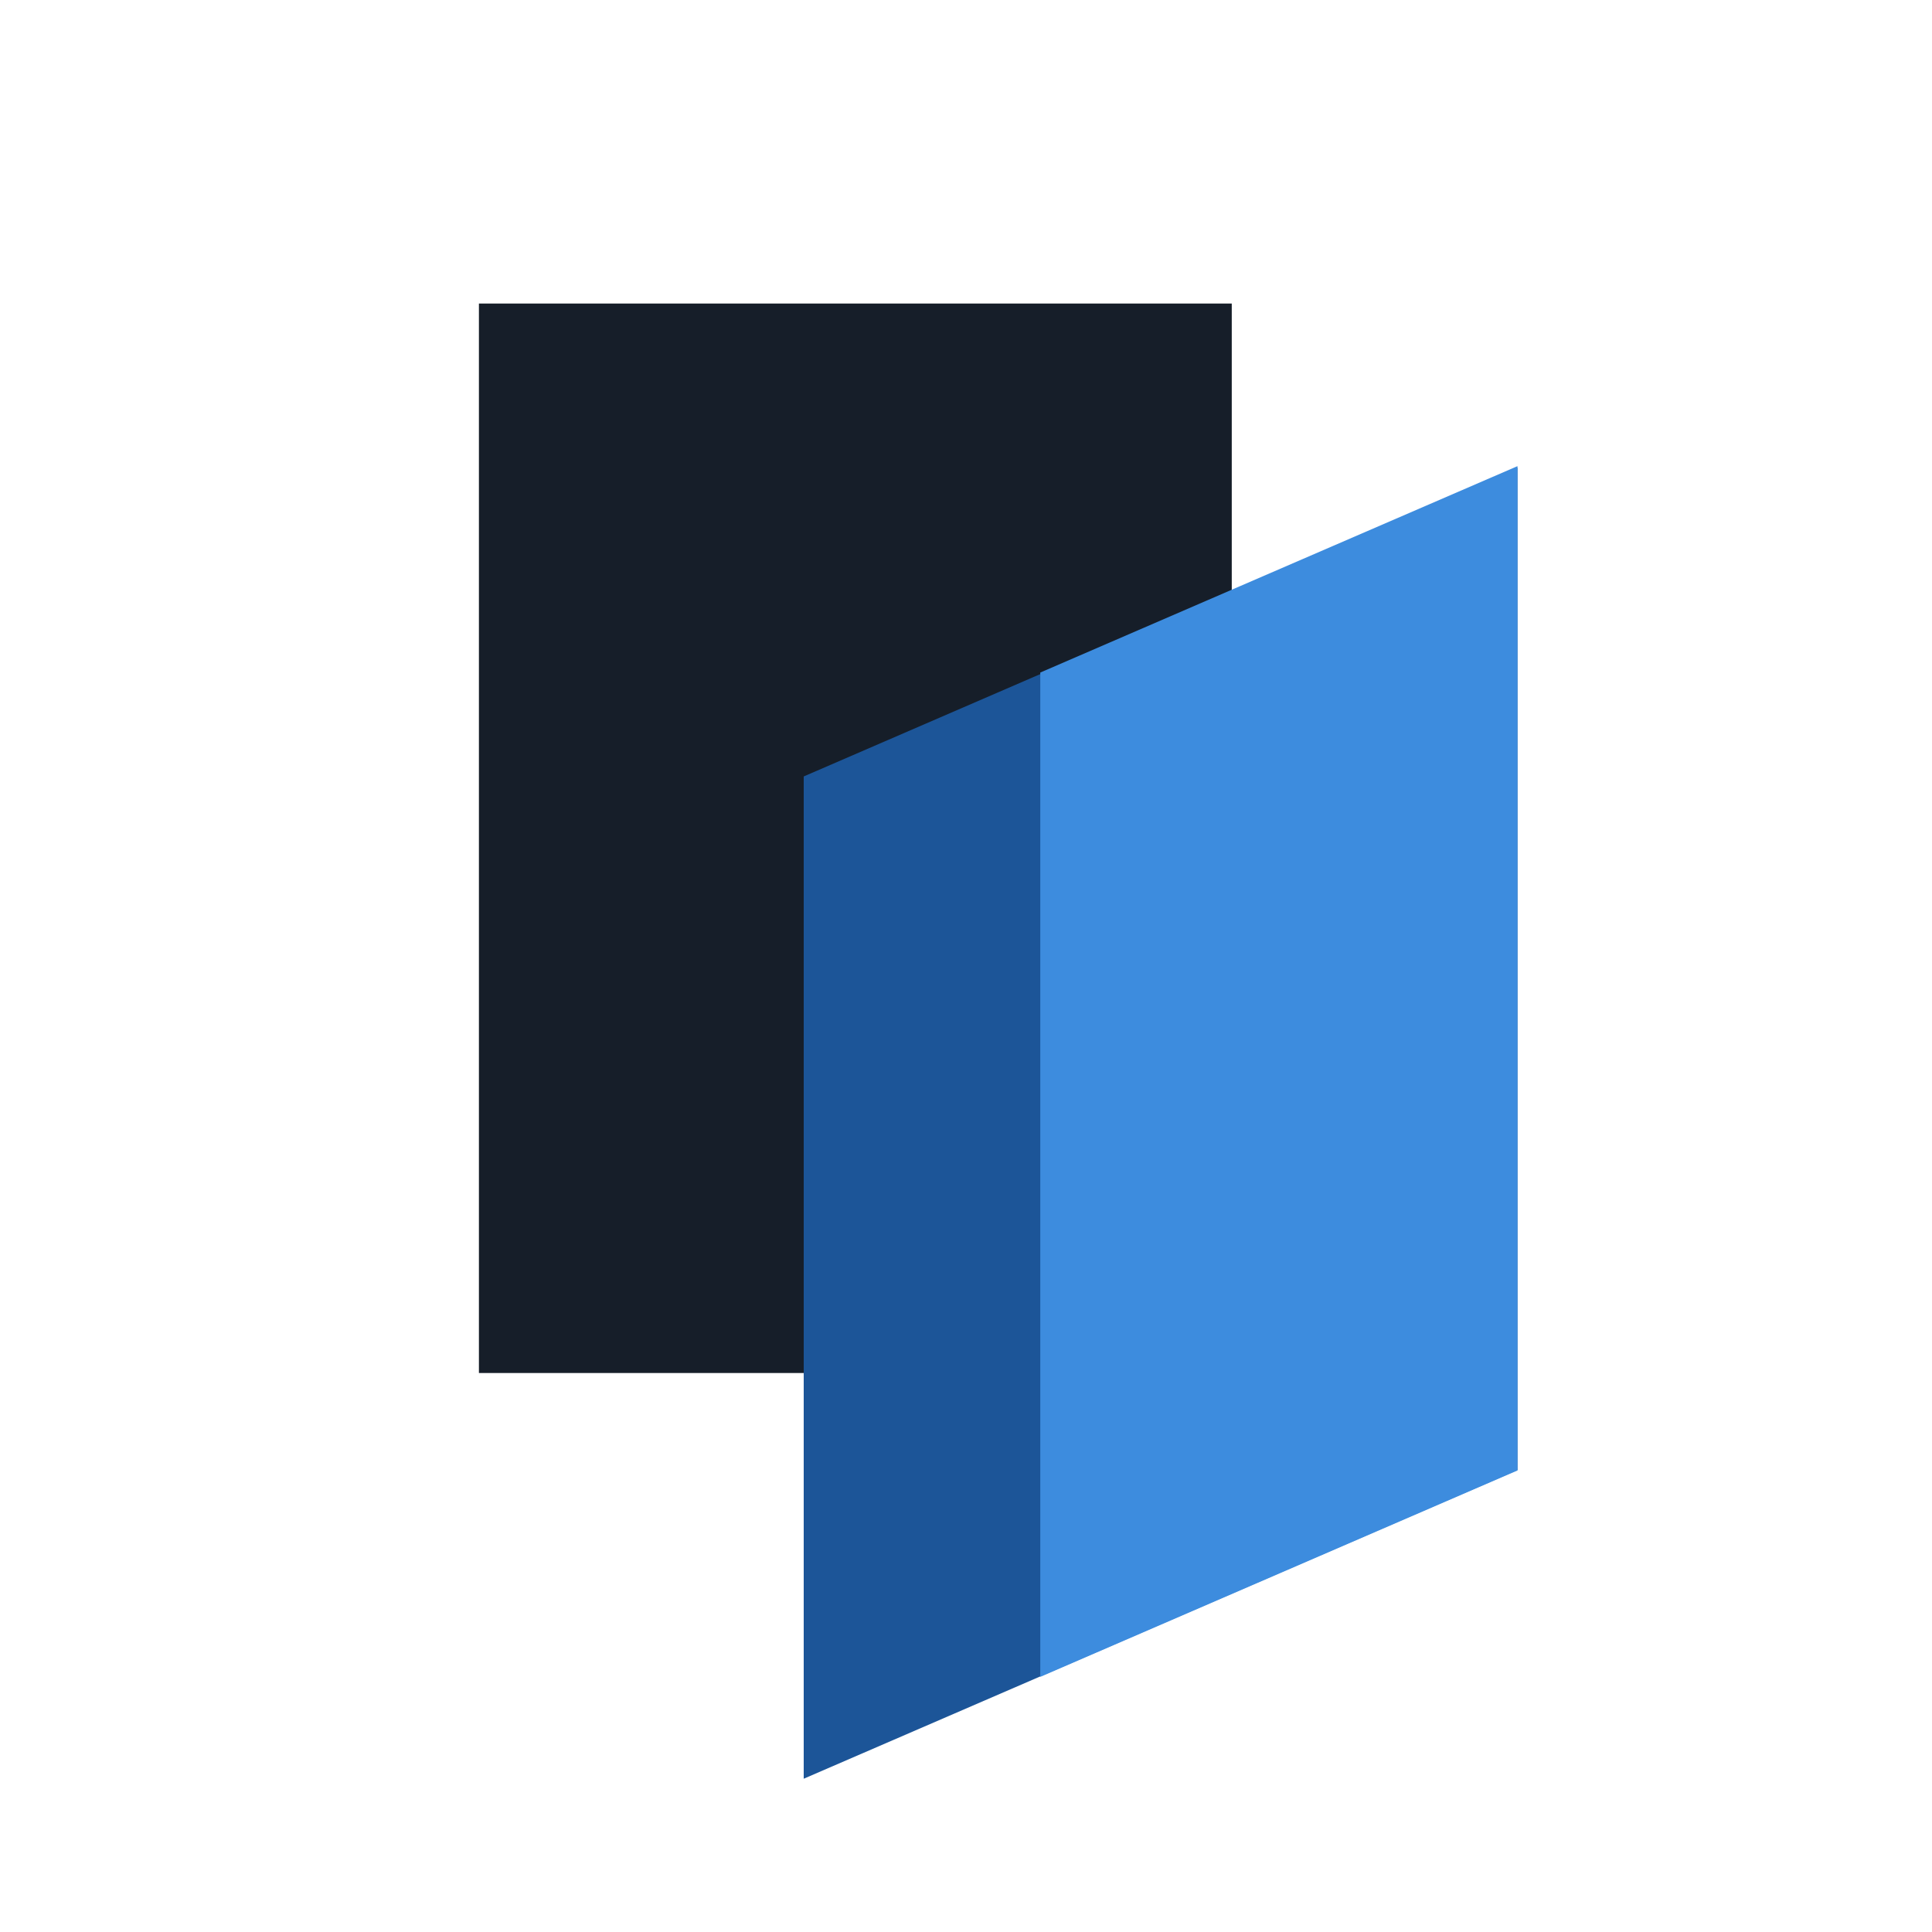 <?xml version="1.0" encoding="UTF-8"?> <svg xmlns="http://www.w3.org/2000/svg" id="a" viewBox="0 0 180 180"><rect x="44.62" y="28.28" width="70.14" height="99.64" fill="#161e29"></rect><polygon points="141.38 43.57 141.38 136.96 74.88 165.72 74.88 72.34 141.38 43.57" fill="#1c5598"></polygon><polygon points="141.38 43.43 141.38 137 96.92 156.23 96.92 62.66 141.38 43.43" fill="#3d8cde"></polygon></svg> 